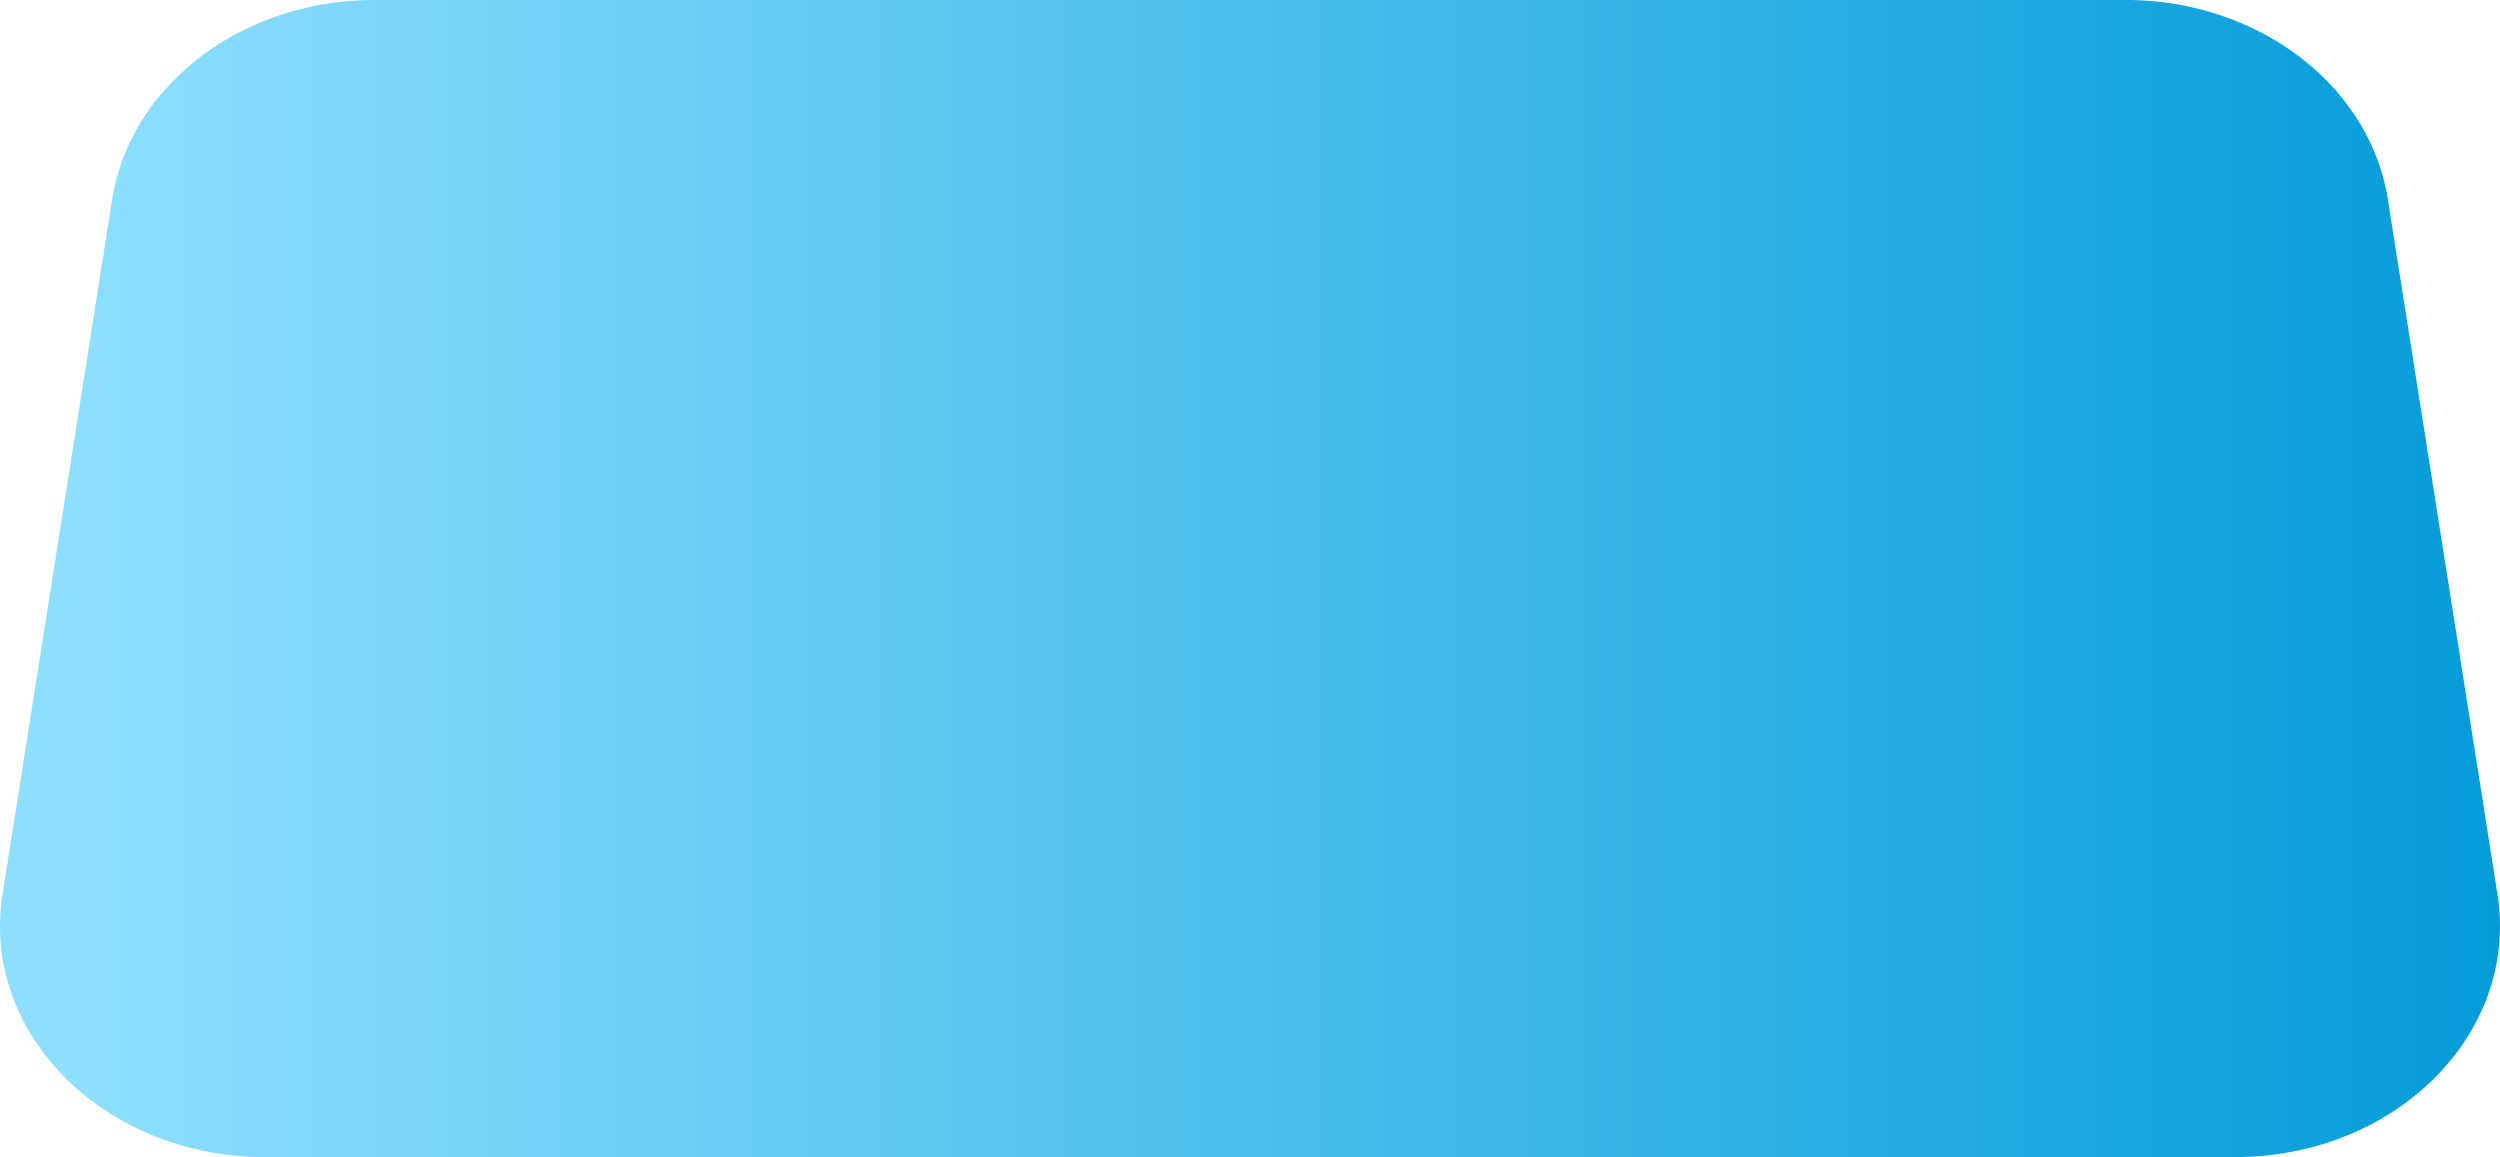 <svg xmlns="http://www.w3.org/2000/svg" xmlns:xlink="http://www.w3.org/1999/xlink" width="69.364" height="32.103" viewBox="0 0 69.364 32.103">
  <defs>
    <linearGradient id="linear-gradient" x1="1" y1="0.5" x2="0.033" y2="0.5" gradientUnits="objectBoundingBox">
      <stop offset="0" stop-color="#049bd8"/>
      <stop offset="1" stop-color="#8edfff"/>
    </linearGradient>
  </defs>
  <path id="Path_83233" data-name="Path 83233" d="M54.082,163.015H10.388c-3.67,0-6.776,2.364-7.277,5.537L.07,187.83a5.7,5.7,0,0,0-.07.876v.022c.007,3.473,3.241,6.39,7.347,6.39h54.67c4.106,0,7.34-2.917,7.347-6.391v-.02a5.674,5.674,0,0,0-.07-.878l-3.041-19.278c-.5-3.173-3.607-5.537-7.277-5.537Z" transform="translate(0 -163.015)" fill="url(#linear-gradient)"/>
</svg>
